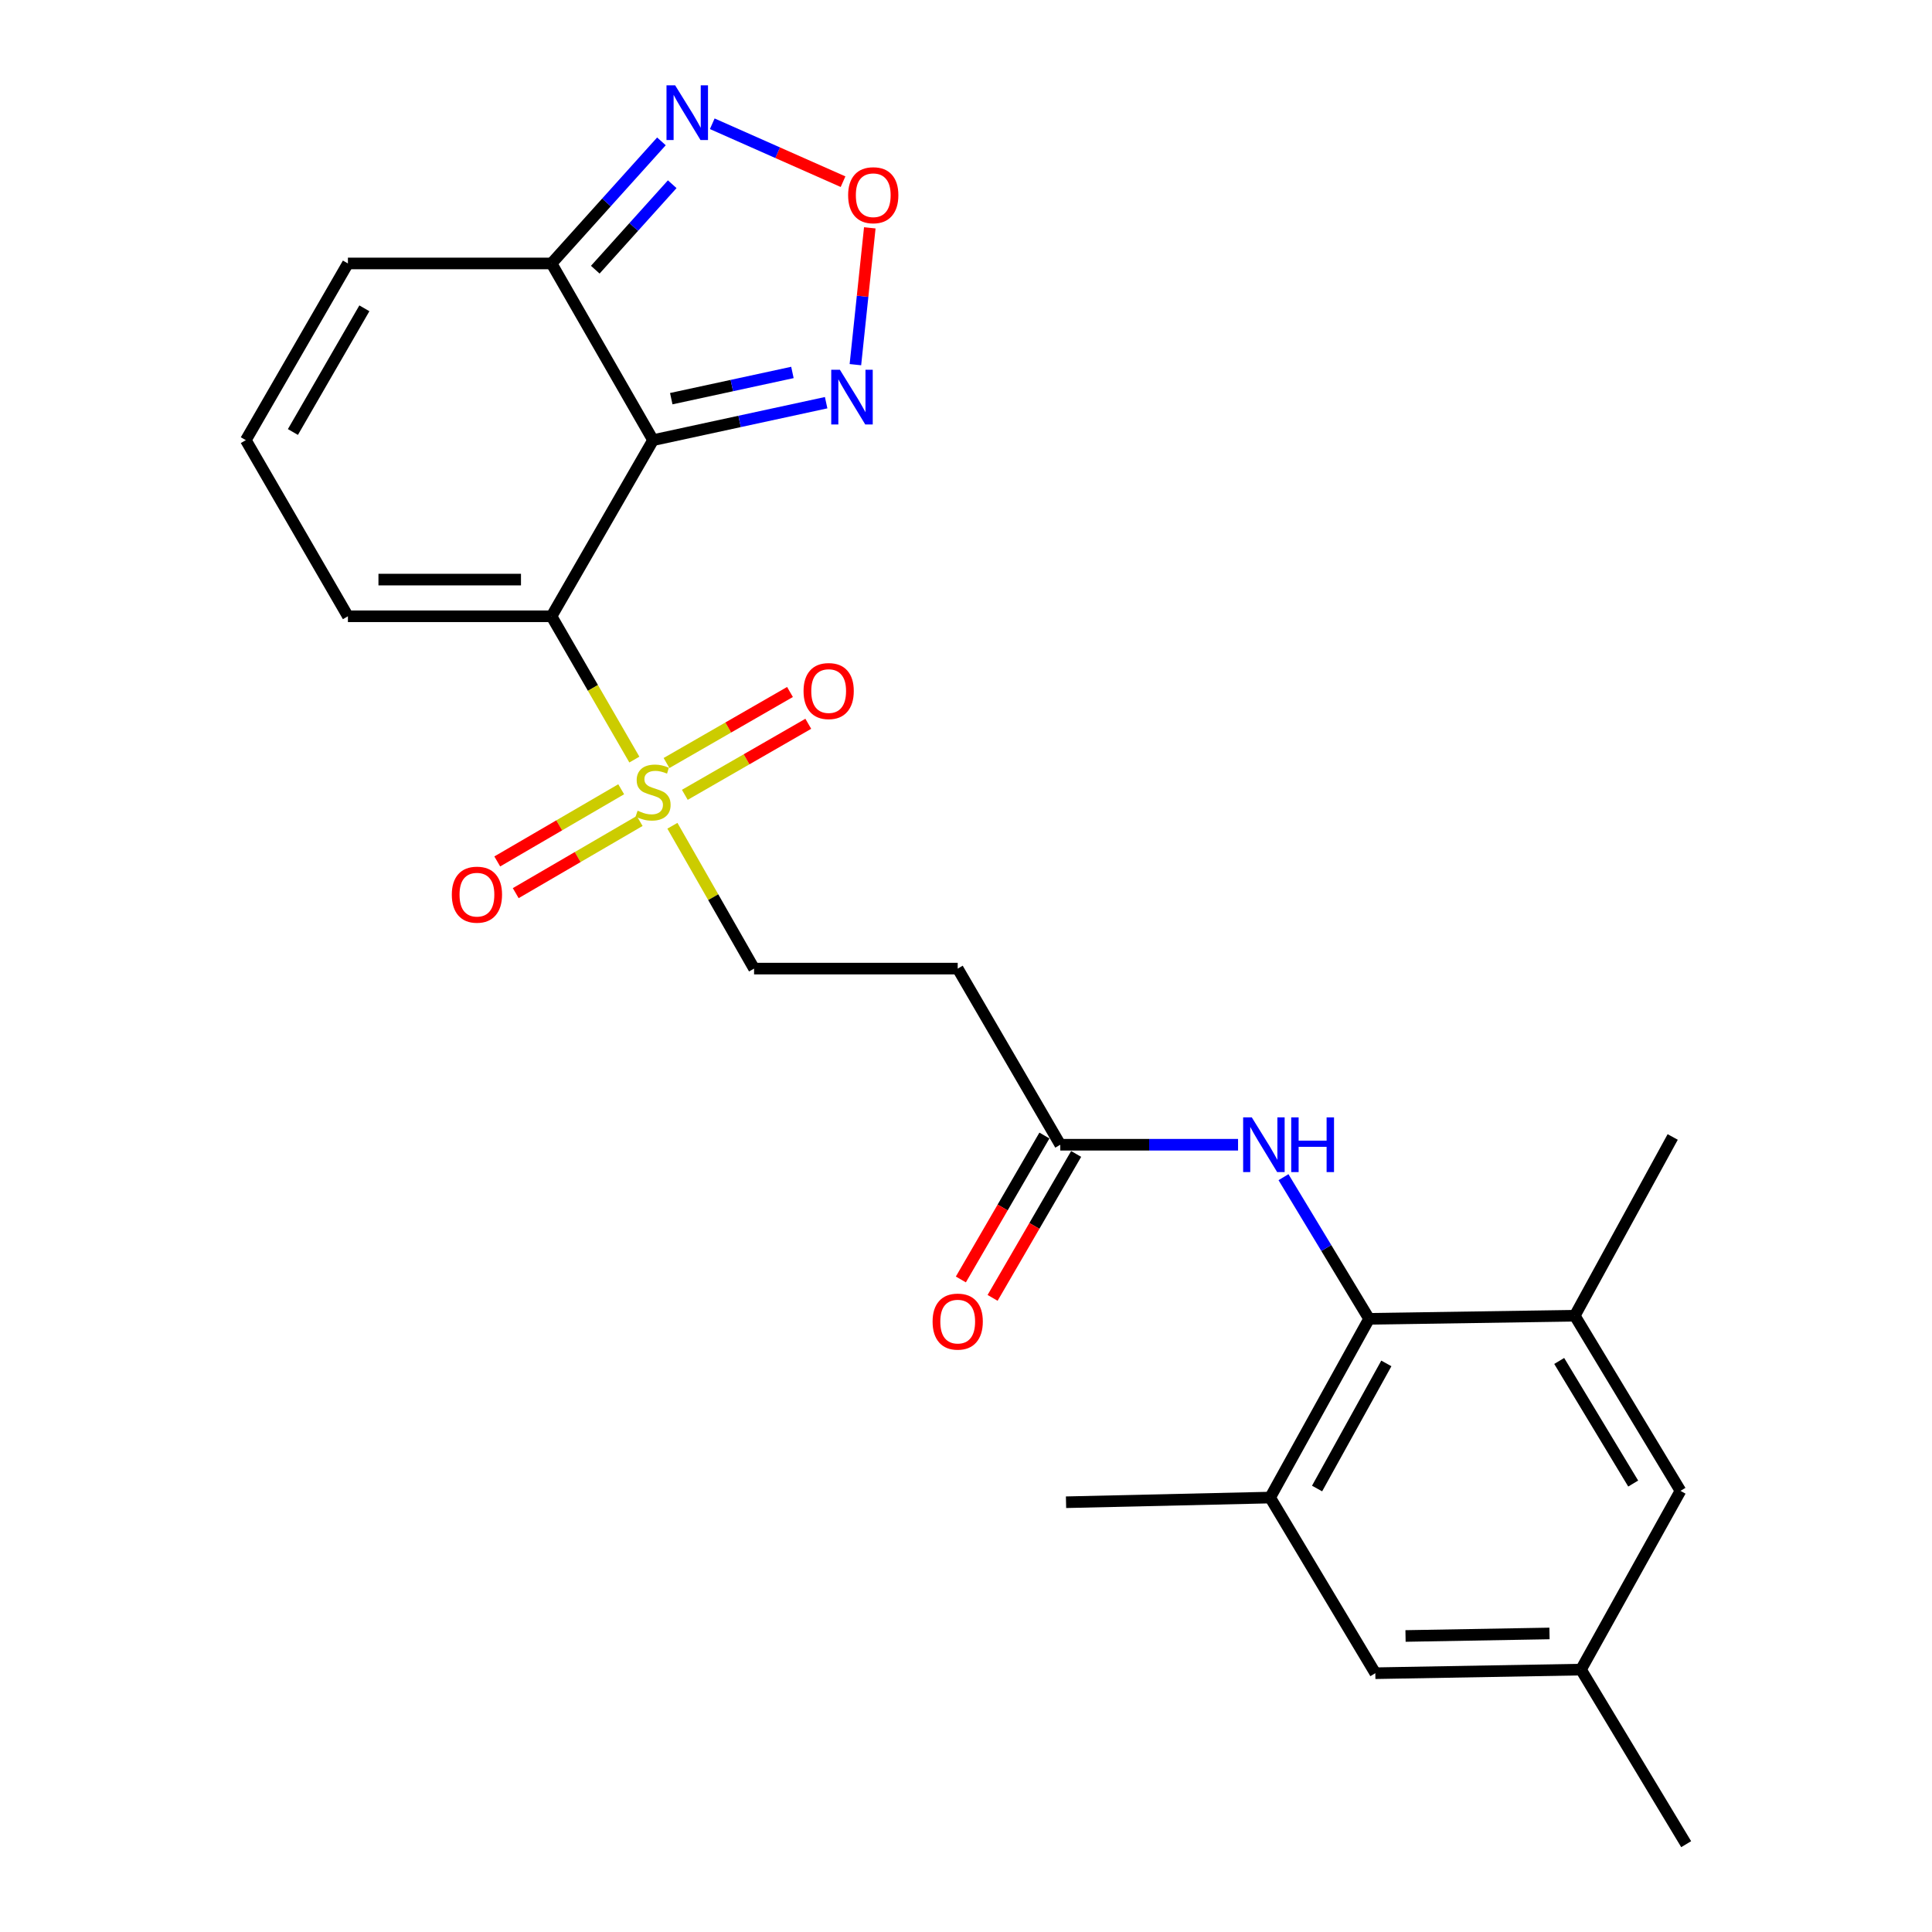 <?xml version='1.0' encoding='iso-8859-1'?>
<svg version='1.1' baseProfile='full'
              xmlns='http://www.w3.org/2000/svg'
                      xmlns:rdkit='http://www.rdkit.org/xml'
                      xmlns:xlink='http://www.w3.org/1999/xlink'
                  xml:space='preserve'
width='1000px' height='1000px' viewBox='0 0 1000 1000'>
<!-- END OF HEADER -->
<rect style='opacity:1.0;fill:#FFFFFF;stroke:none' width='1000' height='1000' x='0' y='0'> </rect>
<path class='bond-0' d='M 285.468,318.988 L 338.024,227.824' style='fill:none;fill-rule:evenodd;stroke:#000000;stroke-width:6px;stroke-linecap:butt;stroke-linejoin:miter;stroke-opacity:1' />
<path class='bond-1' d='M 285.468,318.988 L 306.906,356.071' style='fill:none;fill-rule:evenodd;stroke:#000000;stroke-width:6px;stroke-linecap:butt;stroke-linejoin:miter;stroke-opacity:1' />
<path class='bond-1' d='M 306.906,356.071 L 328.344,393.154' style='fill:none;fill-rule:evenodd;stroke:#CCCC00;stroke-width:6px;stroke-linecap:butt;stroke-linejoin:miter;stroke-opacity:1' />
<path class='bond-11' d='M 285.468,318.988 L 180.079,318.988' style='fill:none;fill-rule:evenodd;stroke:#000000;stroke-width:6px;stroke-linecap:butt;stroke-linejoin:miter;stroke-opacity:1' />
<path class='bond-11' d='M 269.659,299.996 L 195.888,299.996' style='fill:none;fill-rule:evenodd;stroke:#000000;stroke-width:6px;stroke-linecap:butt;stroke-linejoin:miter;stroke-opacity:1' />
<path class='bond-2' d='M 338.024,227.824 L 285.468,136.363' style='fill:none;fill-rule:evenodd;stroke:#000000;stroke-width:6px;stroke-linecap:butt;stroke-linejoin:miter;stroke-opacity:1' />
<path class='bond-3' d='M 338.024,227.824 L 382.818,218.128' style='fill:none;fill-rule:evenodd;stroke:#000000;stroke-width:6px;stroke-linecap:butt;stroke-linejoin:miter;stroke-opacity:1' />
<path class='bond-3' d='M 382.818,218.128 L 427.612,208.433' style='fill:none;fill-rule:evenodd;stroke:#0000FF;stroke-width:6px;stroke-linecap:butt;stroke-linejoin:miter;stroke-opacity:1' />
<path class='bond-3' d='M 347.445,206.352 L 378.8,199.566' style='fill:none;fill-rule:evenodd;stroke:#000000;stroke-width:6px;stroke-linecap:butt;stroke-linejoin:miter;stroke-opacity:1' />
<path class='bond-3' d='M 378.8,199.566 L 410.156,192.779' style='fill:none;fill-rule:evenodd;stroke:#0000FF;stroke-width:6px;stroke-linecap:butt;stroke-linejoin:miter;stroke-opacity:1' />
<path class='bond-12' d='M 348.037,427.413 L 369.172,464.381' style='fill:none;fill-rule:evenodd;stroke:#CCCC00;stroke-width:6px;stroke-linecap:butt;stroke-linejoin:miter;stroke-opacity:1' />
<path class='bond-12' d='M 369.172,464.381 L 390.307,501.349' style='fill:none;fill-rule:evenodd;stroke:#000000;stroke-width:6px;stroke-linecap:butt;stroke-linejoin:miter;stroke-opacity:1' />
<path class='bond-14' d='M 321.528,408.518 L 289.453,427.198' style='fill:none;fill-rule:evenodd;stroke:#CCCC00;stroke-width:6px;stroke-linecap:butt;stroke-linejoin:miter;stroke-opacity:1' />
<path class='bond-14' d='M 289.453,427.198 L 257.379,445.879' style='fill:none;fill-rule:evenodd;stroke:#FF0000;stroke-width:6px;stroke-linecap:butt;stroke-linejoin:miter;stroke-opacity:1' />
<path class='bond-14' d='M 331.086,424.93 L 299.012,443.61' style='fill:none;fill-rule:evenodd;stroke:#CCCC00;stroke-width:6px;stroke-linecap:butt;stroke-linejoin:miter;stroke-opacity:1' />
<path class='bond-14' d='M 299.012,443.61 L 266.937,462.291' style='fill:none;fill-rule:evenodd;stroke:#FF0000;stroke-width:6px;stroke-linecap:butt;stroke-linejoin:miter;stroke-opacity:1' />
<path class='bond-15' d='M 354.462,411.399 L 386.414,393.015' style='fill:none;fill-rule:evenodd;stroke:#CCCC00;stroke-width:6px;stroke-linecap:butt;stroke-linejoin:miter;stroke-opacity:1' />
<path class='bond-15' d='M 386.414,393.015 L 418.367,374.631' style='fill:none;fill-rule:evenodd;stroke:#FF0000;stroke-width:6px;stroke-linecap:butt;stroke-linejoin:miter;stroke-opacity:1' />
<path class='bond-15' d='M 344.99,394.936 L 376.943,376.553' style='fill:none;fill-rule:evenodd;stroke:#CCCC00;stroke-width:6px;stroke-linecap:butt;stroke-linejoin:miter;stroke-opacity:1' />
<path class='bond-15' d='M 376.943,376.553 L 408.895,358.169' style='fill:none;fill-rule:evenodd;stroke:#FF0000;stroke-width:6px;stroke-linecap:butt;stroke-linejoin:miter;stroke-opacity:1' />
<path class='bond-6' d='M 285.468,136.363 L 313.911,104.767' style='fill:none;fill-rule:evenodd;stroke:#000000;stroke-width:6px;stroke-linecap:butt;stroke-linejoin:miter;stroke-opacity:1' />
<path class='bond-6' d='M 313.911,104.767 L 342.354,73.171' style='fill:none;fill-rule:evenodd;stroke:#0000FF;stroke-width:6px;stroke-linecap:butt;stroke-linejoin:miter;stroke-opacity:1' />
<path class='bond-6' d='M 308.116,139.592 L 328.026,117.474' style='fill:none;fill-rule:evenodd;stroke:#000000;stroke-width:6px;stroke-linecap:butt;stroke-linejoin:miter;stroke-opacity:1' />
<path class='bond-6' d='M 328.026,117.474 L 347.937,95.357' style='fill:none;fill-rule:evenodd;stroke:#0000FF;stroke-width:6px;stroke-linecap:butt;stroke-linejoin:miter;stroke-opacity:1' />
<path class='bond-25' d='M 285.468,136.363 L 180.079,136.363' style='fill:none;fill-rule:evenodd;stroke:#000000;stroke-width:6px;stroke-linecap:butt;stroke-linejoin:miter;stroke-opacity:1' />
<path class='bond-4' d='M 442.752,188.75 L 446.479,153.34' style='fill:none;fill-rule:evenodd;stroke:#0000FF;stroke-width:6px;stroke-linecap:butt;stroke-linejoin:miter;stroke-opacity:1' />
<path class='bond-4' d='M 446.479,153.34 L 450.205,117.93' style='fill:none;fill-rule:evenodd;stroke:#FF0000;stroke-width:6px;stroke-linecap:butt;stroke-linejoin:miter;stroke-opacity:1' />
<path class='bond-26' d='M 436.359,94.04 L 402.511,79.049' style='fill:none;fill-rule:evenodd;stroke:#FF0000;stroke-width:6px;stroke-linecap:butt;stroke-linejoin:miter;stroke-opacity:1' />
<path class='bond-26' d='M 402.511,79.049 L 368.664,64.058' style='fill:none;fill-rule:evenodd;stroke:#0000FF;stroke-width:6px;stroke-linecap:butt;stroke-linejoin:miter;stroke-opacity:1' />
<path class='bond-5' d='M 708.634,682.624 L 686.484,645.965' style='fill:none;fill-rule:evenodd;stroke:#000000;stroke-width:6px;stroke-linecap:butt;stroke-linejoin:miter;stroke-opacity:1' />
<path class='bond-5' d='M 686.484,645.965 L 664.335,609.306' style='fill:none;fill-rule:evenodd;stroke:#0000FF;stroke-width:6px;stroke-linecap:butt;stroke-linejoin:miter;stroke-opacity:1' />
<path class='bond-8' d='M 708.634,682.624 L 657.417,775.139' style='fill:none;fill-rule:evenodd;stroke:#000000;stroke-width:6px;stroke-linecap:butt;stroke-linejoin:miter;stroke-opacity:1' />
<path class='bond-8' d='M 717.568,705.7 L 681.716,770.46' style='fill:none;fill-rule:evenodd;stroke:#000000;stroke-width:6px;stroke-linecap:butt;stroke-linejoin:miter;stroke-opacity:1' />
<path class='bond-9' d='M 708.634,682.624 L 815.099,681.02' style='fill:none;fill-rule:evenodd;stroke:#000000;stroke-width:6px;stroke-linecap:butt;stroke-linejoin:miter;stroke-opacity:1' />
<path class='bond-7' d='M 640.814,592.514 L 594.807,592.514' style='fill:none;fill-rule:evenodd;stroke:#0000FF;stroke-width:6px;stroke-linecap:butt;stroke-linejoin:miter;stroke-opacity:1' />
<path class='bond-7' d='M 594.807,592.514 L 548.801,592.514' style='fill:none;fill-rule:evenodd;stroke:#000000;stroke-width:6px;stroke-linecap:butt;stroke-linejoin:miter;stroke-opacity:1' />
<path class='bond-18' d='M 657.417,775.139 L 711.863,866.05' style='fill:none;fill-rule:evenodd;stroke:#000000;stroke-width:6px;stroke-linecap:butt;stroke-linejoin:miter;stroke-opacity:1' />
<path class='bond-23' d='M 657.417,775.139 L 551.776,777.555' style='fill:none;fill-rule:evenodd;stroke:#000000;stroke-width:6px;stroke-linecap:butt;stroke-linejoin:miter;stroke-opacity:1' />
<path class='bond-19' d='M 815.099,681.02 L 869.808,771.667' style='fill:none;fill-rule:evenodd;stroke:#000000;stroke-width:6px;stroke-linecap:butt;stroke-linejoin:miter;stroke-opacity:1' />
<path class='bond-19' d='M 807.044,704.431 L 845.341,767.884' style='fill:none;fill-rule:evenodd;stroke:#000000;stroke-width:6px;stroke-linecap:butt;stroke-linejoin:miter;stroke-opacity:1' />
<path class='bond-22' d='M 815.099,681.02 L 865.788,588.494' style='fill:none;fill-rule:evenodd;stroke:#000000;stroke-width:6px;stroke-linecap:butt;stroke-linejoin:miter;stroke-opacity:1' />
<path class='bond-10' d='M 548.801,592.514 L 495.706,501.349' style='fill:none;fill-rule:evenodd;stroke:#000000;stroke-width:6px;stroke-linecap:butt;stroke-linejoin:miter;stroke-opacity:1' />
<path class='bond-21' d='M 540.588,587.746 L 518.964,624.994' style='fill:none;fill-rule:evenodd;stroke:#000000;stroke-width:6px;stroke-linecap:butt;stroke-linejoin:miter;stroke-opacity:1' />
<path class='bond-21' d='M 518.964,624.994 L 497.341,662.243' style='fill:none;fill-rule:evenodd;stroke:#FF0000;stroke-width:6px;stroke-linecap:butt;stroke-linejoin:miter;stroke-opacity:1' />
<path class='bond-21' d='M 557.013,597.282 L 535.39,634.53' style='fill:none;fill-rule:evenodd;stroke:#000000;stroke-width:6px;stroke-linecap:butt;stroke-linejoin:miter;stroke-opacity:1' />
<path class='bond-21' d='M 535.39,634.53 L 513.766,671.778' style='fill:none;fill-rule:evenodd;stroke:#FF0000;stroke-width:6px;stroke-linecap:butt;stroke-linejoin:miter;stroke-opacity:1' />
<path class='bond-16' d='M 180.079,318.988 L 127.238,227.824' style='fill:none;fill-rule:evenodd;stroke:#000000;stroke-width:6px;stroke-linecap:butt;stroke-linejoin:miter;stroke-opacity:1' />
<path class='bond-13' d='M 390.307,501.349 L 495.706,501.349' style='fill:none;fill-rule:evenodd;stroke:#000000;stroke-width:6px;stroke-linecap:butt;stroke-linejoin:miter;stroke-opacity:1' />
<path class='bond-17' d='M 127.238,227.824 L 180.079,136.363' style='fill:none;fill-rule:evenodd;stroke:#000000;stroke-width:6px;stroke-linecap:butt;stroke-linejoin:miter;stroke-opacity:1' />
<path class='bond-17' d='M 151.609,223.606 L 188.598,159.584' style='fill:none;fill-rule:evenodd;stroke:#000000;stroke-width:6px;stroke-linecap:butt;stroke-linejoin:miter;stroke-opacity:1' />
<path class='bond-27' d='M 711.863,866.05 L 818.317,864.183' style='fill:none;fill-rule:evenodd;stroke:#000000;stroke-width:6px;stroke-linecap:butt;stroke-linejoin:miter;stroke-opacity:1' />
<path class='bond-27' d='M 727.498,846.78 L 802.016,845.473' style='fill:none;fill-rule:evenodd;stroke:#000000;stroke-width:6px;stroke-linecap:butt;stroke-linejoin:miter;stroke-opacity:1' />
<path class='bond-20' d='M 869.808,771.667 L 818.317,864.183' style='fill:none;fill-rule:evenodd;stroke:#000000;stroke-width:6px;stroke-linecap:butt;stroke-linejoin:miter;stroke-opacity:1' />
<path class='bond-24' d='M 818.317,864.183 L 872.762,954.545' style='fill:none;fill-rule:evenodd;stroke:#000000;stroke-width:6px;stroke-linecap:butt;stroke-linejoin:miter;stroke-opacity:1' />
<path  class='atom-2' d='M 330.024 419.62
Q 330.344 419.74, 331.664 420.3
Q 332.984 420.86, 334.424 421.22
Q 335.904 421.54, 337.344 421.54
Q 340.024 421.54, 341.584 420.26
Q 343.144 418.94, 343.144 416.66
Q 343.144 415.1, 342.344 414.14
Q 341.584 413.18, 340.384 412.66
Q 339.184 412.14, 337.184 411.54
Q 334.664 410.78, 333.144 410.06
Q 331.664 409.34, 330.584 407.82
Q 329.544 406.3, 329.544 403.74
Q 329.544 400.18, 331.944 397.98
Q 334.384 395.78, 339.184 395.78
Q 342.464 395.78, 346.184 397.34
L 345.264 400.42
Q 341.864 399.02, 339.304 399.02
Q 336.544 399.02, 335.024 400.18
Q 333.504 401.3, 333.544 403.26
Q 333.544 404.78, 334.304 405.7
Q 335.104 406.62, 336.224 407.14
Q 337.384 407.66, 339.304 408.26
Q 341.864 409.06, 343.384 409.86
Q 344.904 410.66, 345.984 412.3
Q 347.104 413.9, 347.104 416.66
Q 347.104 420.58, 344.464 422.7
Q 341.864 424.78, 337.504 424.78
Q 334.984 424.78, 333.064 424.22
Q 331.184 423.7, 328.944 422.78
L 330.024 419.62
' fill='#CCCC00'/>
<path  class='atom-4' d='M 434.726 191.379
L 444.006 206.379
Q 444.926 207.859, 446.406 210.539
Q 447.886 213.219, 447.966 213.379
L 447.966 191.379
L 451.726 191.379
L 451.726 219.699
L 447.846 219.699
L 437.886 203.299
Q 436.726 201.379, 435.486 199.179
Q 434.286 196.979, 433.926 196.299
L 433.926 219.699
L 430.246 219.699
L 430.246 191.379
L 434.726 191.379
' fill='#0000FF'/>
<path  class='atom-5' d='M 438.991 101.043
Q 438.991 94.243, 442.351 90.443
Q 445.711 86.643, 451.991 86.643
Q 458.271 86.643, 461.631 90.443
Q 464.991 94.243, 464.991 101.043
Q 464.991 107.923, 461.591 111.843
Q 458.191 115.723, 451.991 115.723
Q 445.751 115.723, 442.351 111.843
Q 438.991 107.963, 438.991 101.043
M 451.991 112.523
Q 456.311 112.523, 458.631 109.643
Q 460.991 106.723, 460.991 101.043
Q 460.991 95.483, 458.631 92.683
Q 456.311 89.843, 451.991 89.843
Q 447.671 89.843, 445.311 92.643
Q 442.991 95.443, 442.991 101.043
Q 442.991 106.763, 445.311 109.643
Q 447.671 112.523, 451.991 112.523
' fill='#FF0000'/>
<path  class='atom-7' d='M 349.459 44.165
L 358.739 59.165
Q 359.659 60.645, 361.139 63.325
Q 362.619 66.005, 362.699 66.165
L 362.699 44.165
L 366.459 44.165
L 366.459 72.485
L 362.579 72.485
L 352.619 56.085
Q 351.459 54.165, 350.219 51.965
Q 349.019 49.765, 348.659 49.085
L 348.659 72.485
L 344.979 72.485
L 344.979 44.165
L 349.459 44.165
' fill='#0000FF'/>
<path  class='atom-8' d='M 647.929 578.354
L 657.209 593.354
Q 658.129 594.834, 659.609 597.514
Q 661.089 600.194, 661.169 600.354
L 661.169 578.354
L 664.929 578.354
L 664.929 606.674
L 661.049 606.674
L 651.089 590.274
Q 649.929 588.354, 648.689 586.154
Q 647.489 583.954, 647.129 583.274
L 647.129 606.674
L 643.449 606.674
L 643.449 578.354
L 647.929 578.354
' fill='#0000FF'/>
<path  class='atom-8' d='M 668.329 578.354
L 672.169 578.354
L 672.169 590.394
L 686.649 590.394
L 686.649 578.354
L 690.489 578.354
L 690.489 606.674
L 686.649 606.674
L 686.649 593.594
L 672.169 593.594
L 672.169 606.674
L 668.329 606.674
L 668.329 578.354
' fill='#0000FF'/>
<path  class='atom-15' d='M 233.86 463.075
Q 233.86 456.275, 237.22 452.475
Q 240.58 448.675, 246.86 448.675
Q 253.14 448.675, 256.5 452.475
Q 259.86 456.275, 259.86 463.075
Q 259.86 469.955, 256.46 473.875
Q 253.06 477.755, 246.86 477.755
Q 240.62 477.755, 237.22 473.875
Q 233.86 469.995, 233.86 463.075
M 246.86 474.555
Q 251.18 474.555, 253.5 471.675
Q 255.86 468.755, 255.86 463.075
Q 255.86 457.515, 253.5 454.715
Q 251.18 451.875, 246.86 451.875
Q 242.54 451.875, 240.18 454.675
Q 237.86 457.475, 237.86 463.075
Q 237.86 468.795, 240.18 471.675
Q 242.54 474.555, 246.86 474.555
' fill='#FF0000'/>
<path  class='atom-16' d='M 415.915 357.687
Q 415.915 350.887, 419.275 347.087
Q 422.635 343.287, 428.915 343.287
Q 435.195 343.287, 438.555 347.087
Q 441.915 350.887, 441.915 357.687
Q 441.915 364.567, 438.515 368.487
Q 435.115 372.367, 428.915 372.367
Q 422.675 372.367, 419.275 368.487
Q 415.915 364.607, 415.915 357.687
M 428.915 369.167
Q 433.235 369.167, 435.555 366.287
Q 437.915 363.367, 437.915 357.687
Q 437.915 352.127, 435.555 349.327
Q 433.235 346.487, 428.915 346.487
Q 424.595 346.487, 422.235 349.287
Q 419.915 352.087, 419.915 357.687
Q 419.915 363.407, 422.235 366.287
Q 424.595 369.167, 428.915 369.167
' fill='#FF0000'/>
<path  class='atom-22' d='M 482.706 684.054
Q 482.706 677.254, 486.066 673.454
Q 489.426 669.654, 495.706 669.654
Q 501.986 669.654, 505.346 673.454
Q 508.706 677.254, 508.706 684.054
Q 508.706 690.934, 505.306 694.854
Q 501.906 698.734, 495.706 698.734
Q 489.466 698.734, 486.066 694.854
Q 482.706 690.974, 482.706 684.054
M 495.706 695.534
Q 500.026 695.534, 502.346 692.654
Q 504.706 689.734, 504.706 684.054
Q 504.706 678.494, 502.346 675.694
Q 500.026 672.854, 495.706 672.854
Q 491.386 672.854, 489.026 675.654
Q 486.706 678.454, 486.706 684.054
Q 486.706 689.774, 489.026 692.654
Q 491.386 695.534, 495.706 695.534
' fill='#FF0000'/>
</svg>
